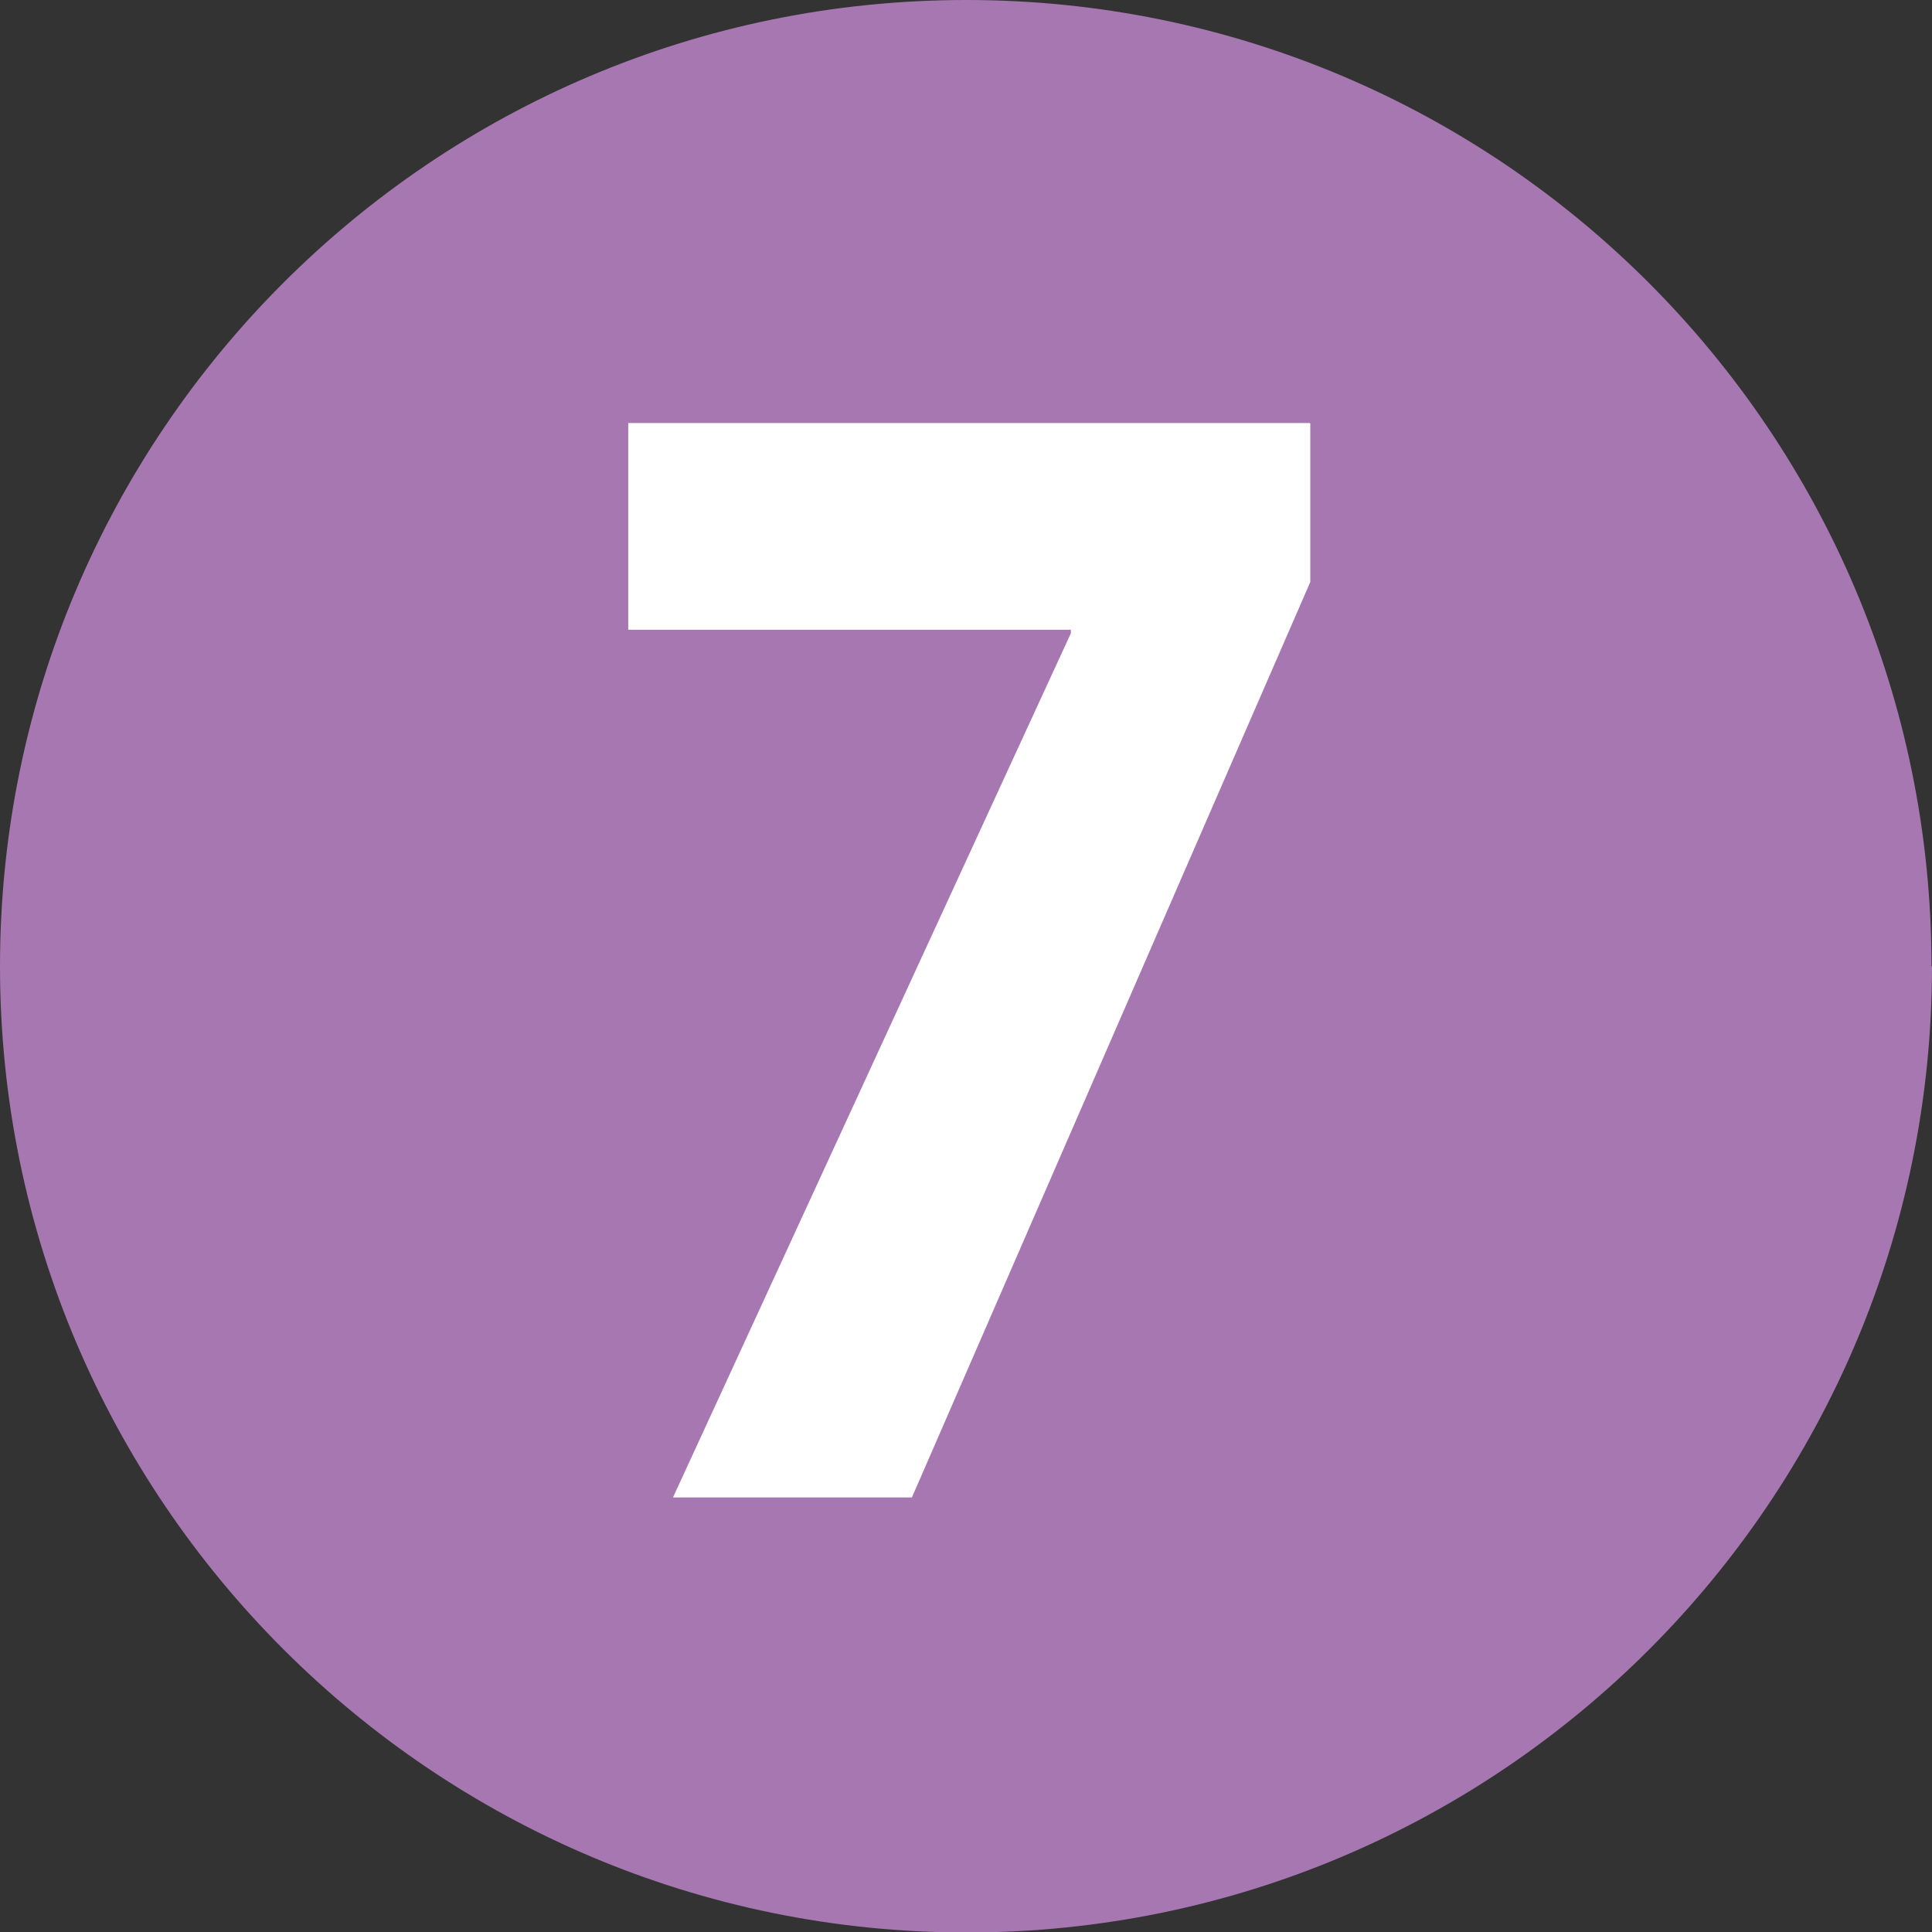 <?xml version="1.0" encoding="UTF-8"?><svg id="Calque_1" xmlns="http://www.w3.org/2000/svg" viewBox="0 0 38.41 38.41"><rect x="0" y="0" width="38.41" height="38.41" fill="#333333" stroke="none"/><defs><style>.cls-1{fill:#fff;}.cls-2{fill:#a777b1;}</style></defs><path class="cls-2" d="M38.41,19.21c0,10.6-8.59,19.21-19.19,19.21S0,29.81,0,19.21,8.6,0,19.21,0s19.19,8.6,19.19,19.21Z"/><path class="cls-1" d="M26.05,8.42v3.15l-7.92,18.2h-4.75l7.91-17.18v-.07h-8.8v-4.11h13.55Z"/></svg>